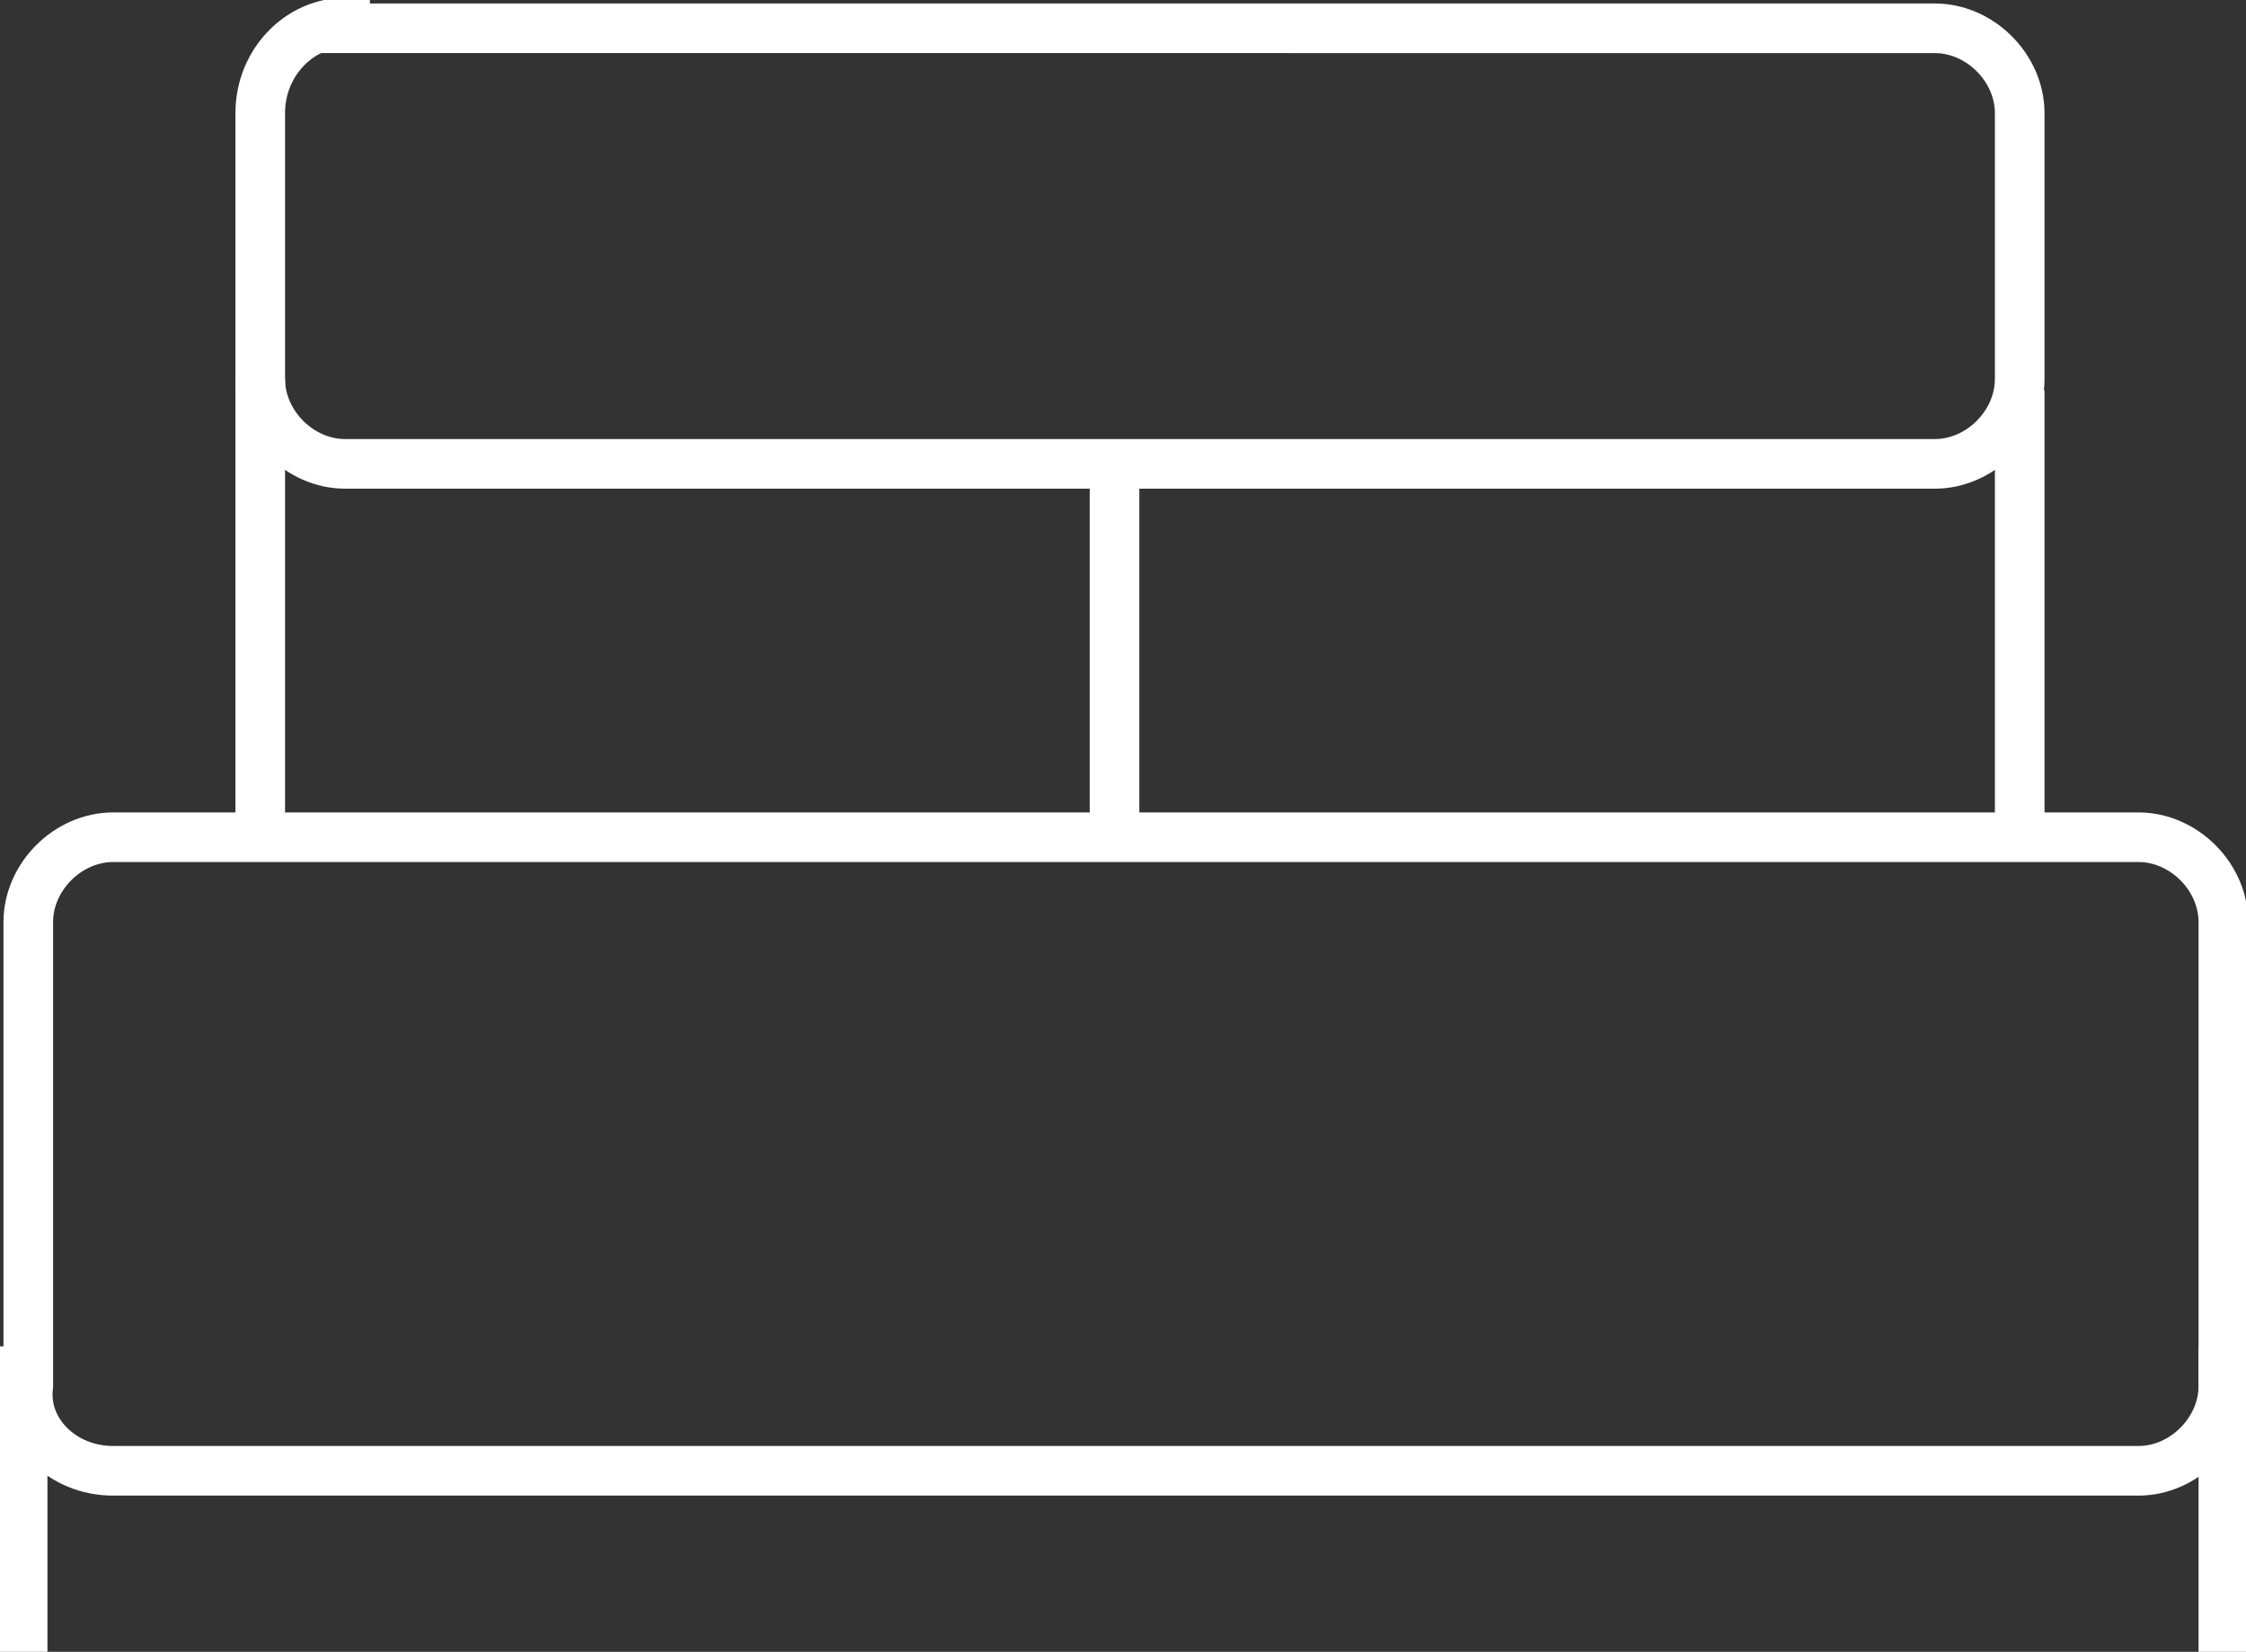 <?xml version="1.0" encoding="UTF-8"?>
<!-- Generator: $$$/GeneralStr/196=Adobe Illustrator 27.6.0, SVG Export Plug-In . SVG Version: 6.00 Build 0)  -->
<svg xmlns="http://www.w3.org/2000/svg" xmlns:xlink="http://www.w3.org/1999/xlink" version="1.1" id="Ebene_1" x="0px" y="0px" viewBox="0 0 39.7 29.2" style="enable-background:new 0 0 39.7 29.2;" xml:space="preserve">
<rect x="0" y="0" width="39.7" height="29.2" fill="#333333" stroke="none"/>
<style type="text/css">
	.st0{clip-path:url(#SVGID_00000055699823543191698360000013414045658640209297_);fill:none;stroke:#FFFFFF;stroke-width:0.877;}
	.st1{fill:none;stroke:#FFFFFF;stroke-width:0.877;}
	.st2{clip-path:url(#SVGID_00000052818477062034419230000003523045951102731419_);fill:none;stroke:#FFFFFF;stroke-width:0.877;}
</style>
<g>
	<defs>
		<rect id="SVGID_1_" width="39.7" height="29.2"></rect>
	</defs>
	<clipPath id="SVGID_00000094609610579570134400000015981493604120779168_">
		<use xlink:href="#SVGID_1_" style="overflow:visible;"></use>
	</clipPath>
	
		<path style="clip-path:url(#SVGID_00000094609610579570134400000015981493604120779168_);fill:none;stroke:#FFFFFF;stroke-width:0.877;" d="   M2,14.8c-0.8,0-1.5,0.7-1.5,1.5v8.2C0.4,25.3,1.1,26,2,26h35.8c0.8,0,1.5-0.7,1.5-1.5v-8.2c0-0.8-0.7-1.5-1.5-1.5H2z"></path>
	
		<path style="clip-path:url(#SVGID_00000094609610579570134400000015981493604120779168_);fill:none;stroke:#FFFFFF;stroke-width:0.877;" d="   M6.1,0.4C5.3,0.4,4.6,1.1,4.6,2v4.7c0,0.8,0.7,1.5,1.5,1.5h28.1c0.8,0,1.5-0.7,1.5-1.5V2c0-0.8-0.7-1.5-1.5-1.5H6.1z"></path>
</g>
<line class="st1" x1="19.7" y1="8.4" x2="19.7" y2="14.8"></line>
<g>
	<defs>
		<rect id="SVGID_00000029006819148115448150000017285683683281893311_" width="39.7" height="29.2"></rect>
	</defs>
	<clipPath id="SVGID_00000031206885325167199320000000120467410557685693_">
		<use xlink:href="#SVGID_00000029006819148115448150000017285683683281893311_" style="overflow:visible;"></use>
	</clipPath>
	
		<line style="clip-path:url(#SVGID_00000031206885325167199320000000120467410557685693_);fill:none;stroke:#FFFFFF;stroke-width:0.877;" x1="0.4" y1="23.8" x2="0.4" y2="29.2"></line>
	
		<line style="clip-path:url(#SVGID_00000031206885325167199320000000120467410557685693_);fill:none;stroke:#FFFFFF;stroke-width:0.877;" x1="39.3" y1="23.8" x2="39.3" y2="29.2"></line>
</g>
<line class="st1" x1="35.7" y1="6.9" x2="35.7" y2="14.6"></line>
<line class="st1" x1="4.6" y1="6.7" x2="4.6" y2="14.6"></line>
</svg>
